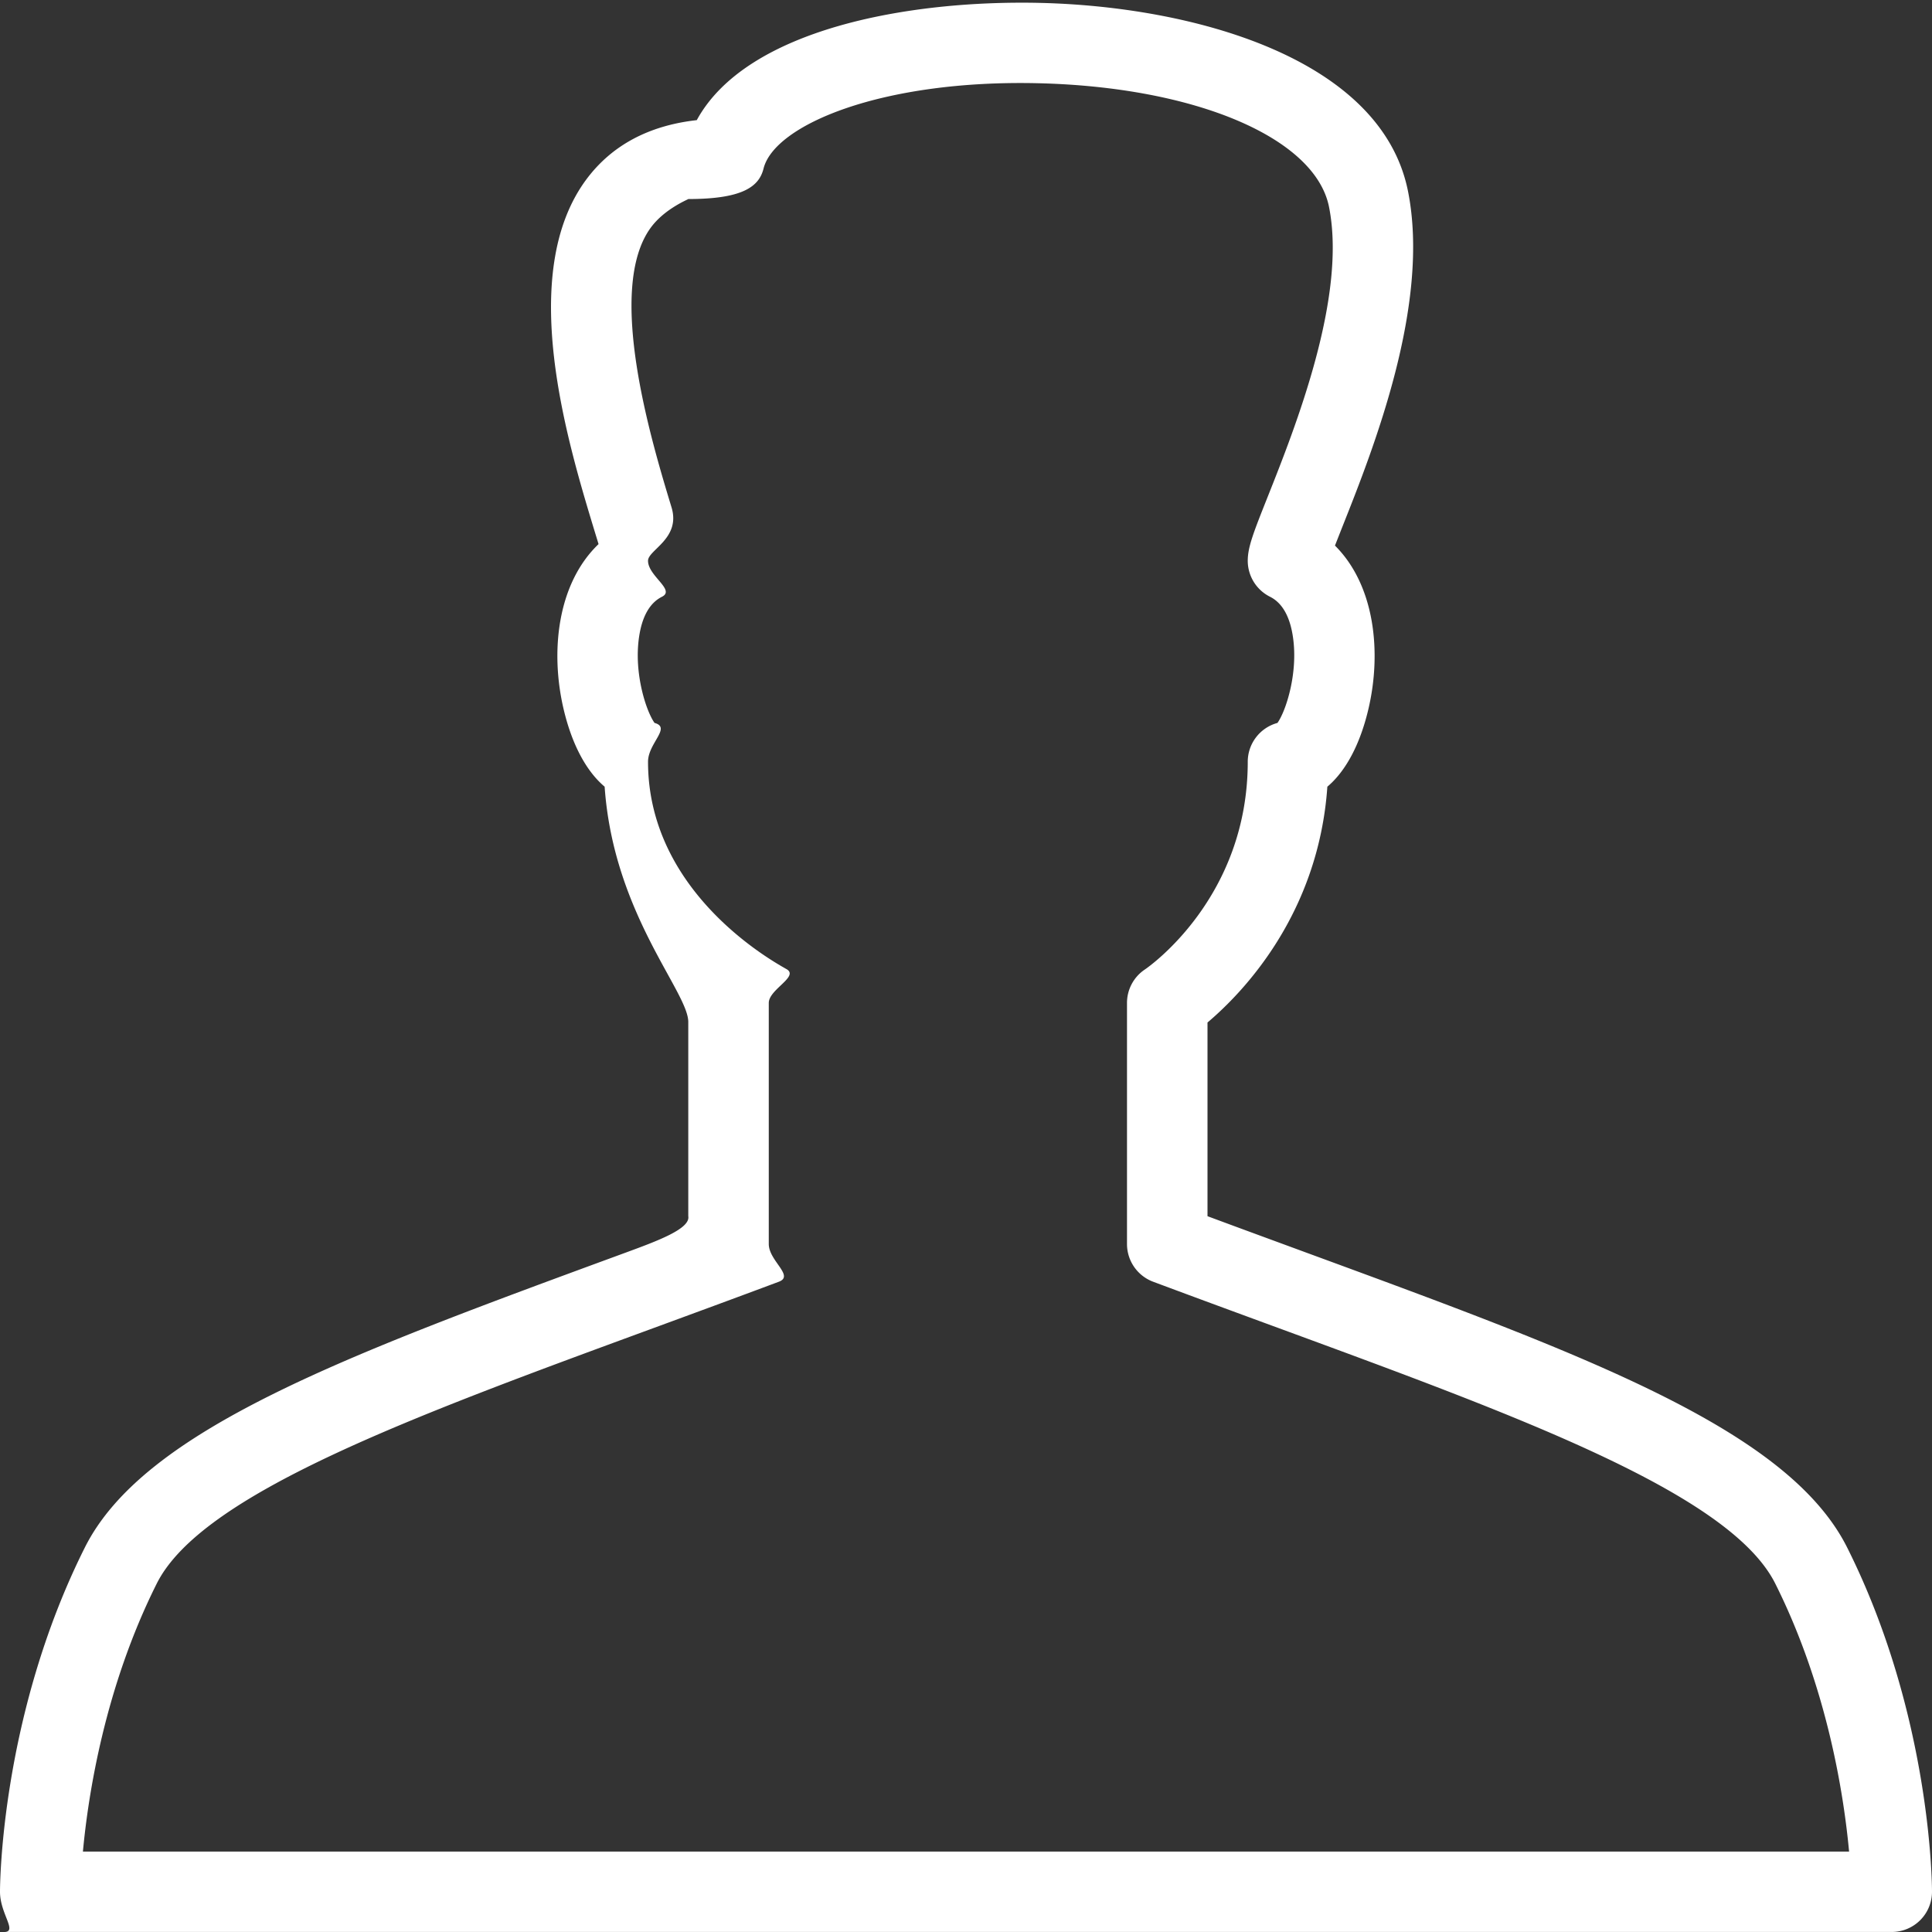 <svg xmlns="http://www.w3.org/2000/svg" width="48" height="48"><rect width="100%" height="100%" fill="#333333" stroke="none"/><path fill-rule="evenodd" fill="#FFF" d="M47 47.999H.1c.348 0-.1-.447-.1-.999 0-.177.024-4.392 2.106-8.549 1.467-2.934 6.482-4.775 13.422-7.324.803-.295 1.629-.598 1.572-.911v-4.812c.021-.743-1.857-2.687-2.078-5.859-.454-.383-.811-1.045-1.018-1.921-.337-1.426-.163-3.119.867-4.106l-.102-.333c-.677-2.233-1.938-6.388-.201-8.728.629-.845 1.55-1.339 2.743-1.472C18.541.73 22.549-.004 25.845.072c3.8.09 8.473 1.369 9.136 4.677.563 2.819-.864 6.411-1.631 8.341l-.183.465c.996.992 1.162 2.661.829 4.069-.207.876-.564 1.538-1.018 1.921-.221 3.172-2.099 5.116-2.978 5.859v4.812c.842.313 1.667.615 2.468.91 6.942 2.549 11.956 4.39 13.426 7.325C47.976 42.608 48 46.823 48 47a1 1 0 0 1-1 .999zM2.06 46.002h43.88c-.13-1.403-.54-4.073-1.834-6.658C42.99 37.118 37.794 35.21 31.778 33c-1.01-.371-2.056-.755-3.129-1.156a1 1 0 0 1-.649-.936v-5.991c0-.334.167-.646.445-.831.1-.068 2.555-1.779 2.555-5.161a1 1 0 0 1 .738-.964c.208-.291.516-1.228.386-2.127-.074-.517-.267-.856-.571-1.008a1 1 0 0 1-.553-.894c0-.342.144-.704.491-1.578.691-1.738 1.976-4.974 1.528-7.214-.343-1.716-3.313-2.979-7.222-3.072-3.874-.092-6.554 1.029-6.827 2.12-.111.445-.511.757-1.87.757.023 0-.574.229-.925.702-1.138 1.532.016 5.335.509 6.958.235.775-.584 1.057-.584 1.327 0 .379.686.724.347.894-.304.152-.497.491-.571 1.008-.13.899.178 1.836.386 2.127.425.115-.162.503-.162.964 0 3.382 3.355 5.093 3.459 5.164.273.186-.459.498-.459.828v5.991c0 .417.641.789.251.936-1.074.402-2.12.786-3.132 1.158-6.016 2.209-11.211 4.116-12.325 6.342C2.6 41.929 2.19 44.599 2.06 46.002z"></path></svg>
